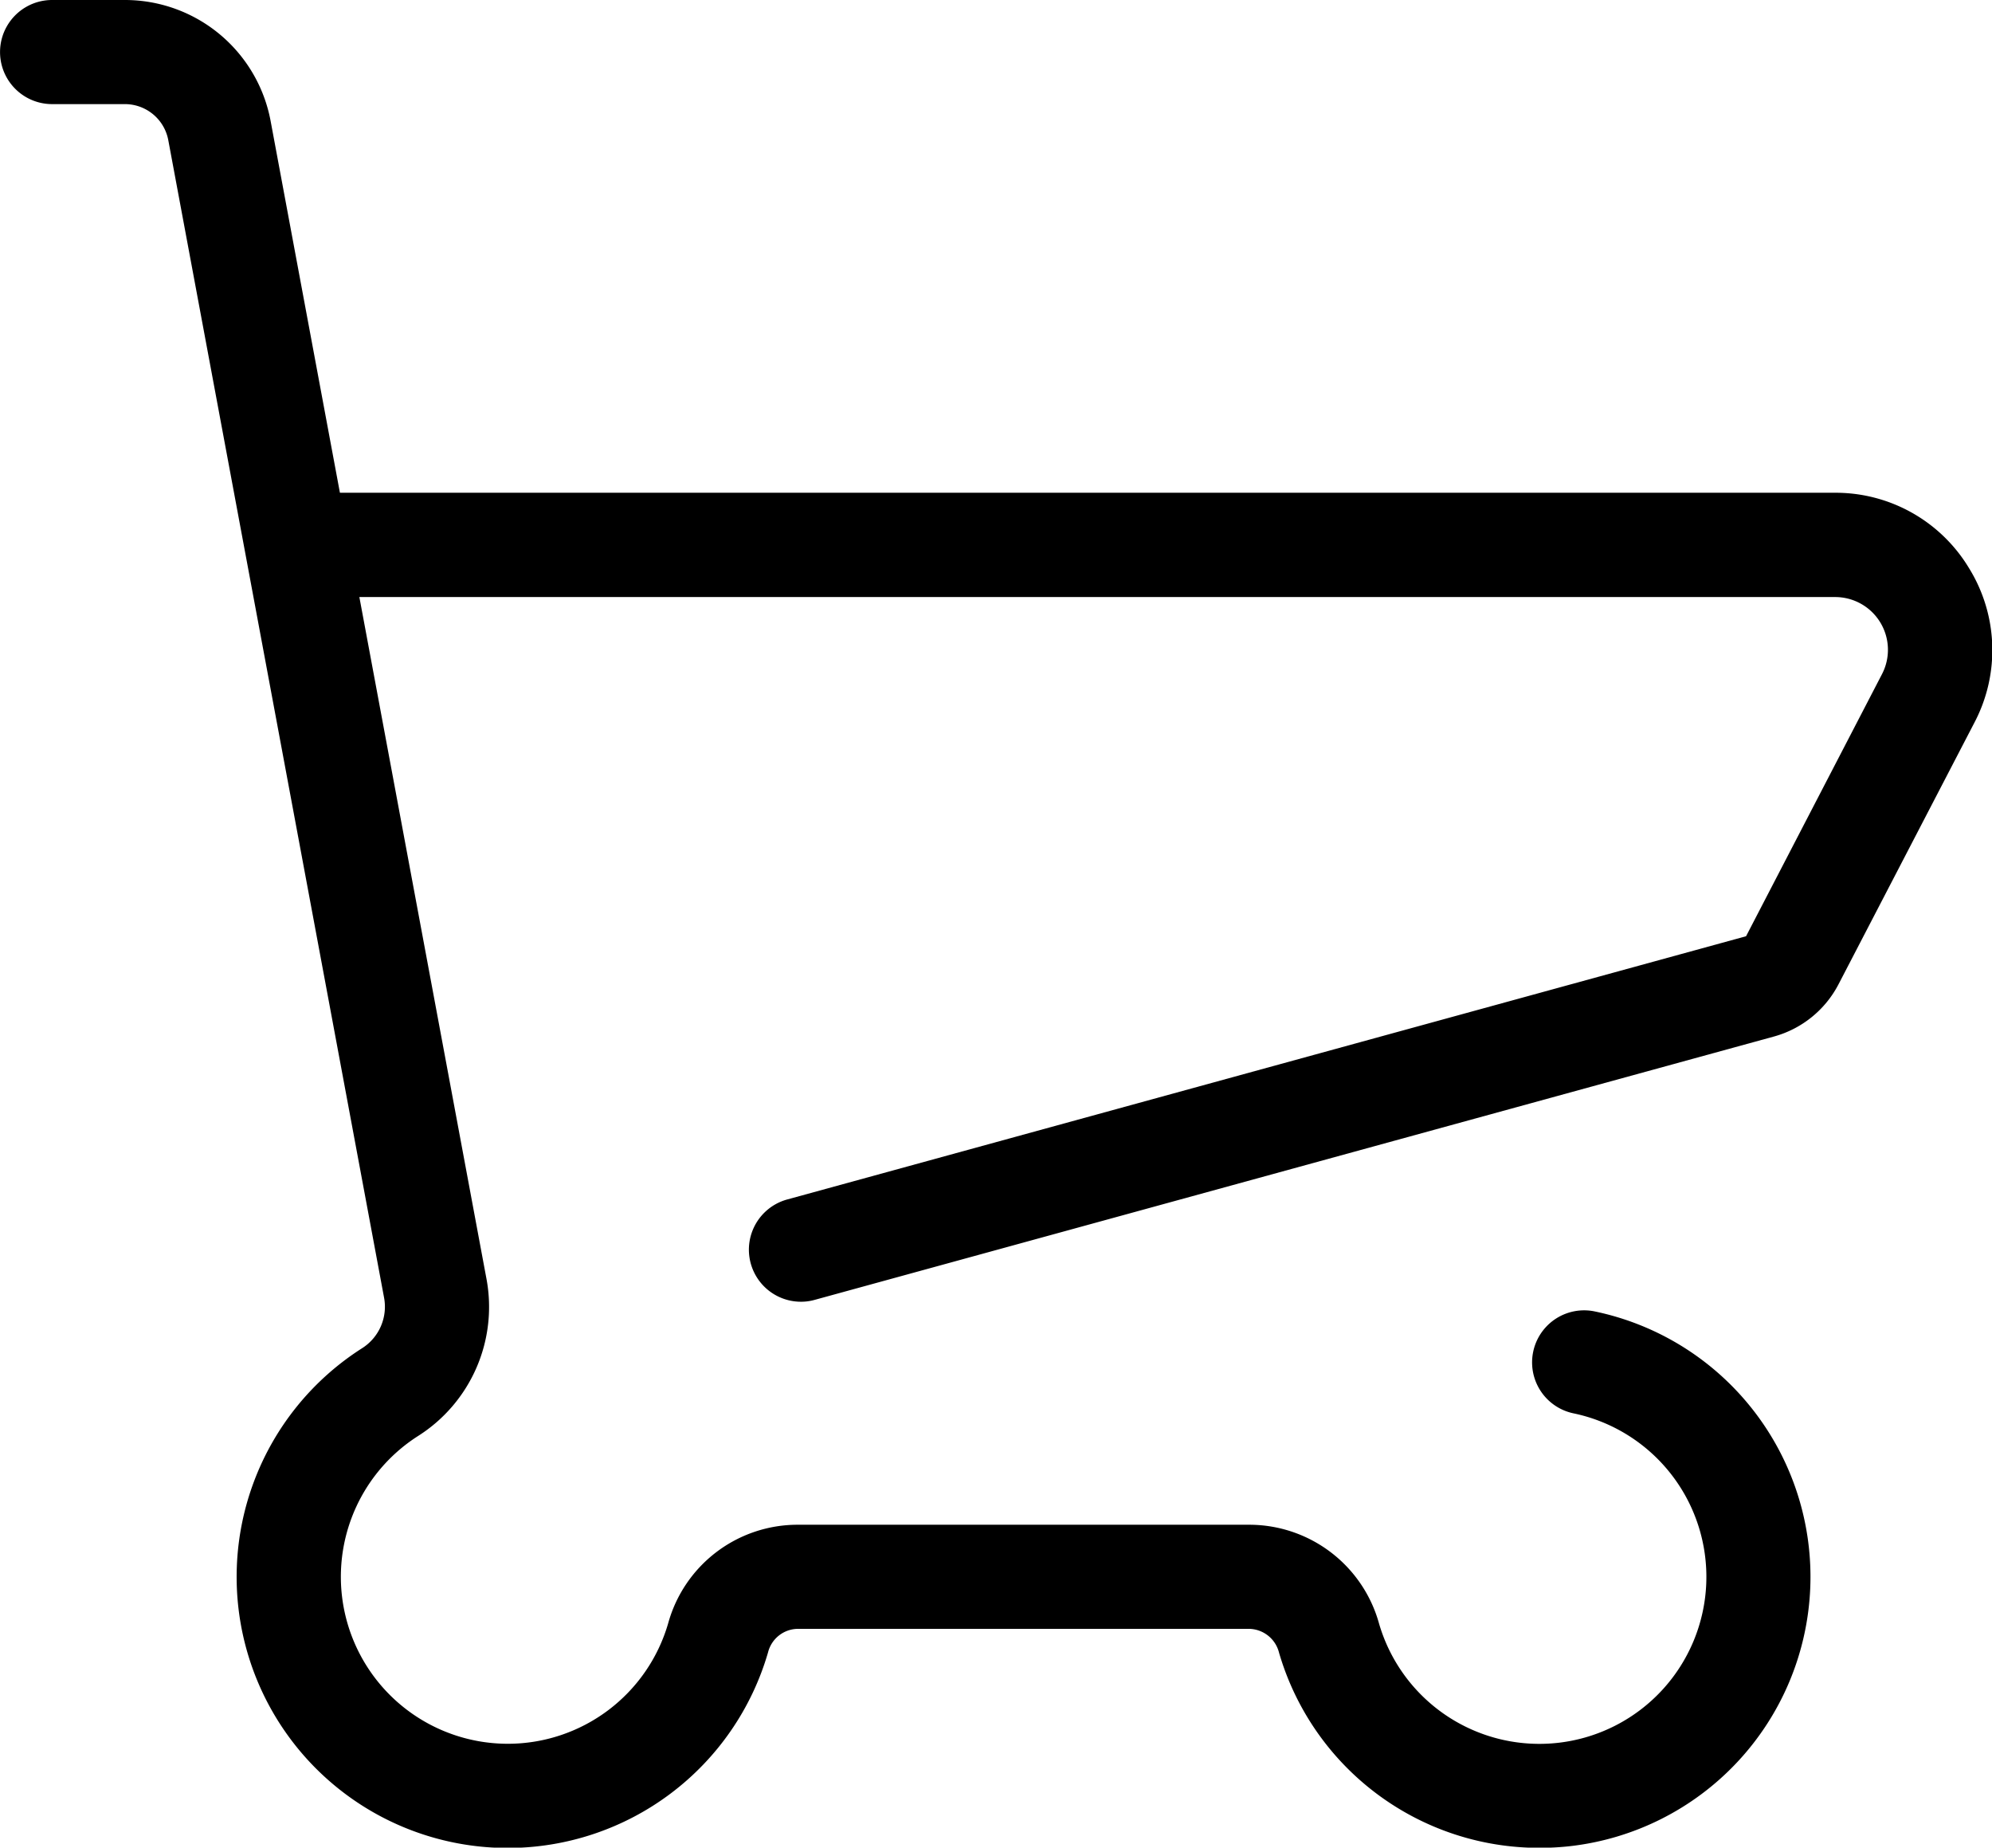 <svg xmlns="http://www.w3.org/2000/svg" width="43.131" height="40" viewBox="0 0 43.131 40"><path d="M3687.049,1712.131a3.37,3.37,0,0,0-2.9-1.633h-32.374l-1.5-8.045a3.209,3.209,0,0,0-3.155-2.623h-1.577a1.127,1.127,0,0,0,0,2.254h1.577a.956.956,0,0,1,.939.782l4.671,25.053a1.064,1.064,0,0,1-.476,1.1,5.869,5.869,0,1,0,8.791,6.583.672.672,0,0,1,.632-.508h9.792a.68.68,0,0,1,.64.516,5.866,5.866,0,0,0,5.641,4.225,5.969,5.969,0,0,0,.657-.036,5.869,5.869,0,0,0,.519-11.581,1.127,1.127,0,0,0-.452,2.208,3.616,3.616,0,1,1-4.2,4.553,2.917,2.917,0,0,0-2.8-2.139h-9.792a2.907,2.907,0,0,0-2.8,2.135,3.615,3.615,0,1,1-5.414-4.057,3.308,3.308,0,0,0,1.479-3.408l-2.751-14.754h31.954a1.142,1.142,0,0,1,1.014,1.669l-2.943,5.674-20.765,5.7a1.127,1.127,0,0,0,.3,2.213,1.1,1.1,0,0,0,.3-.041l20.766-5.7a2.249,2.249,0,0,0,1.4-1.13l2.949-5.678A3.371,3.371,0,0,0,3687.049,1712.131Z" transform="translate(-3644.415 -1699.83)"/></svg>